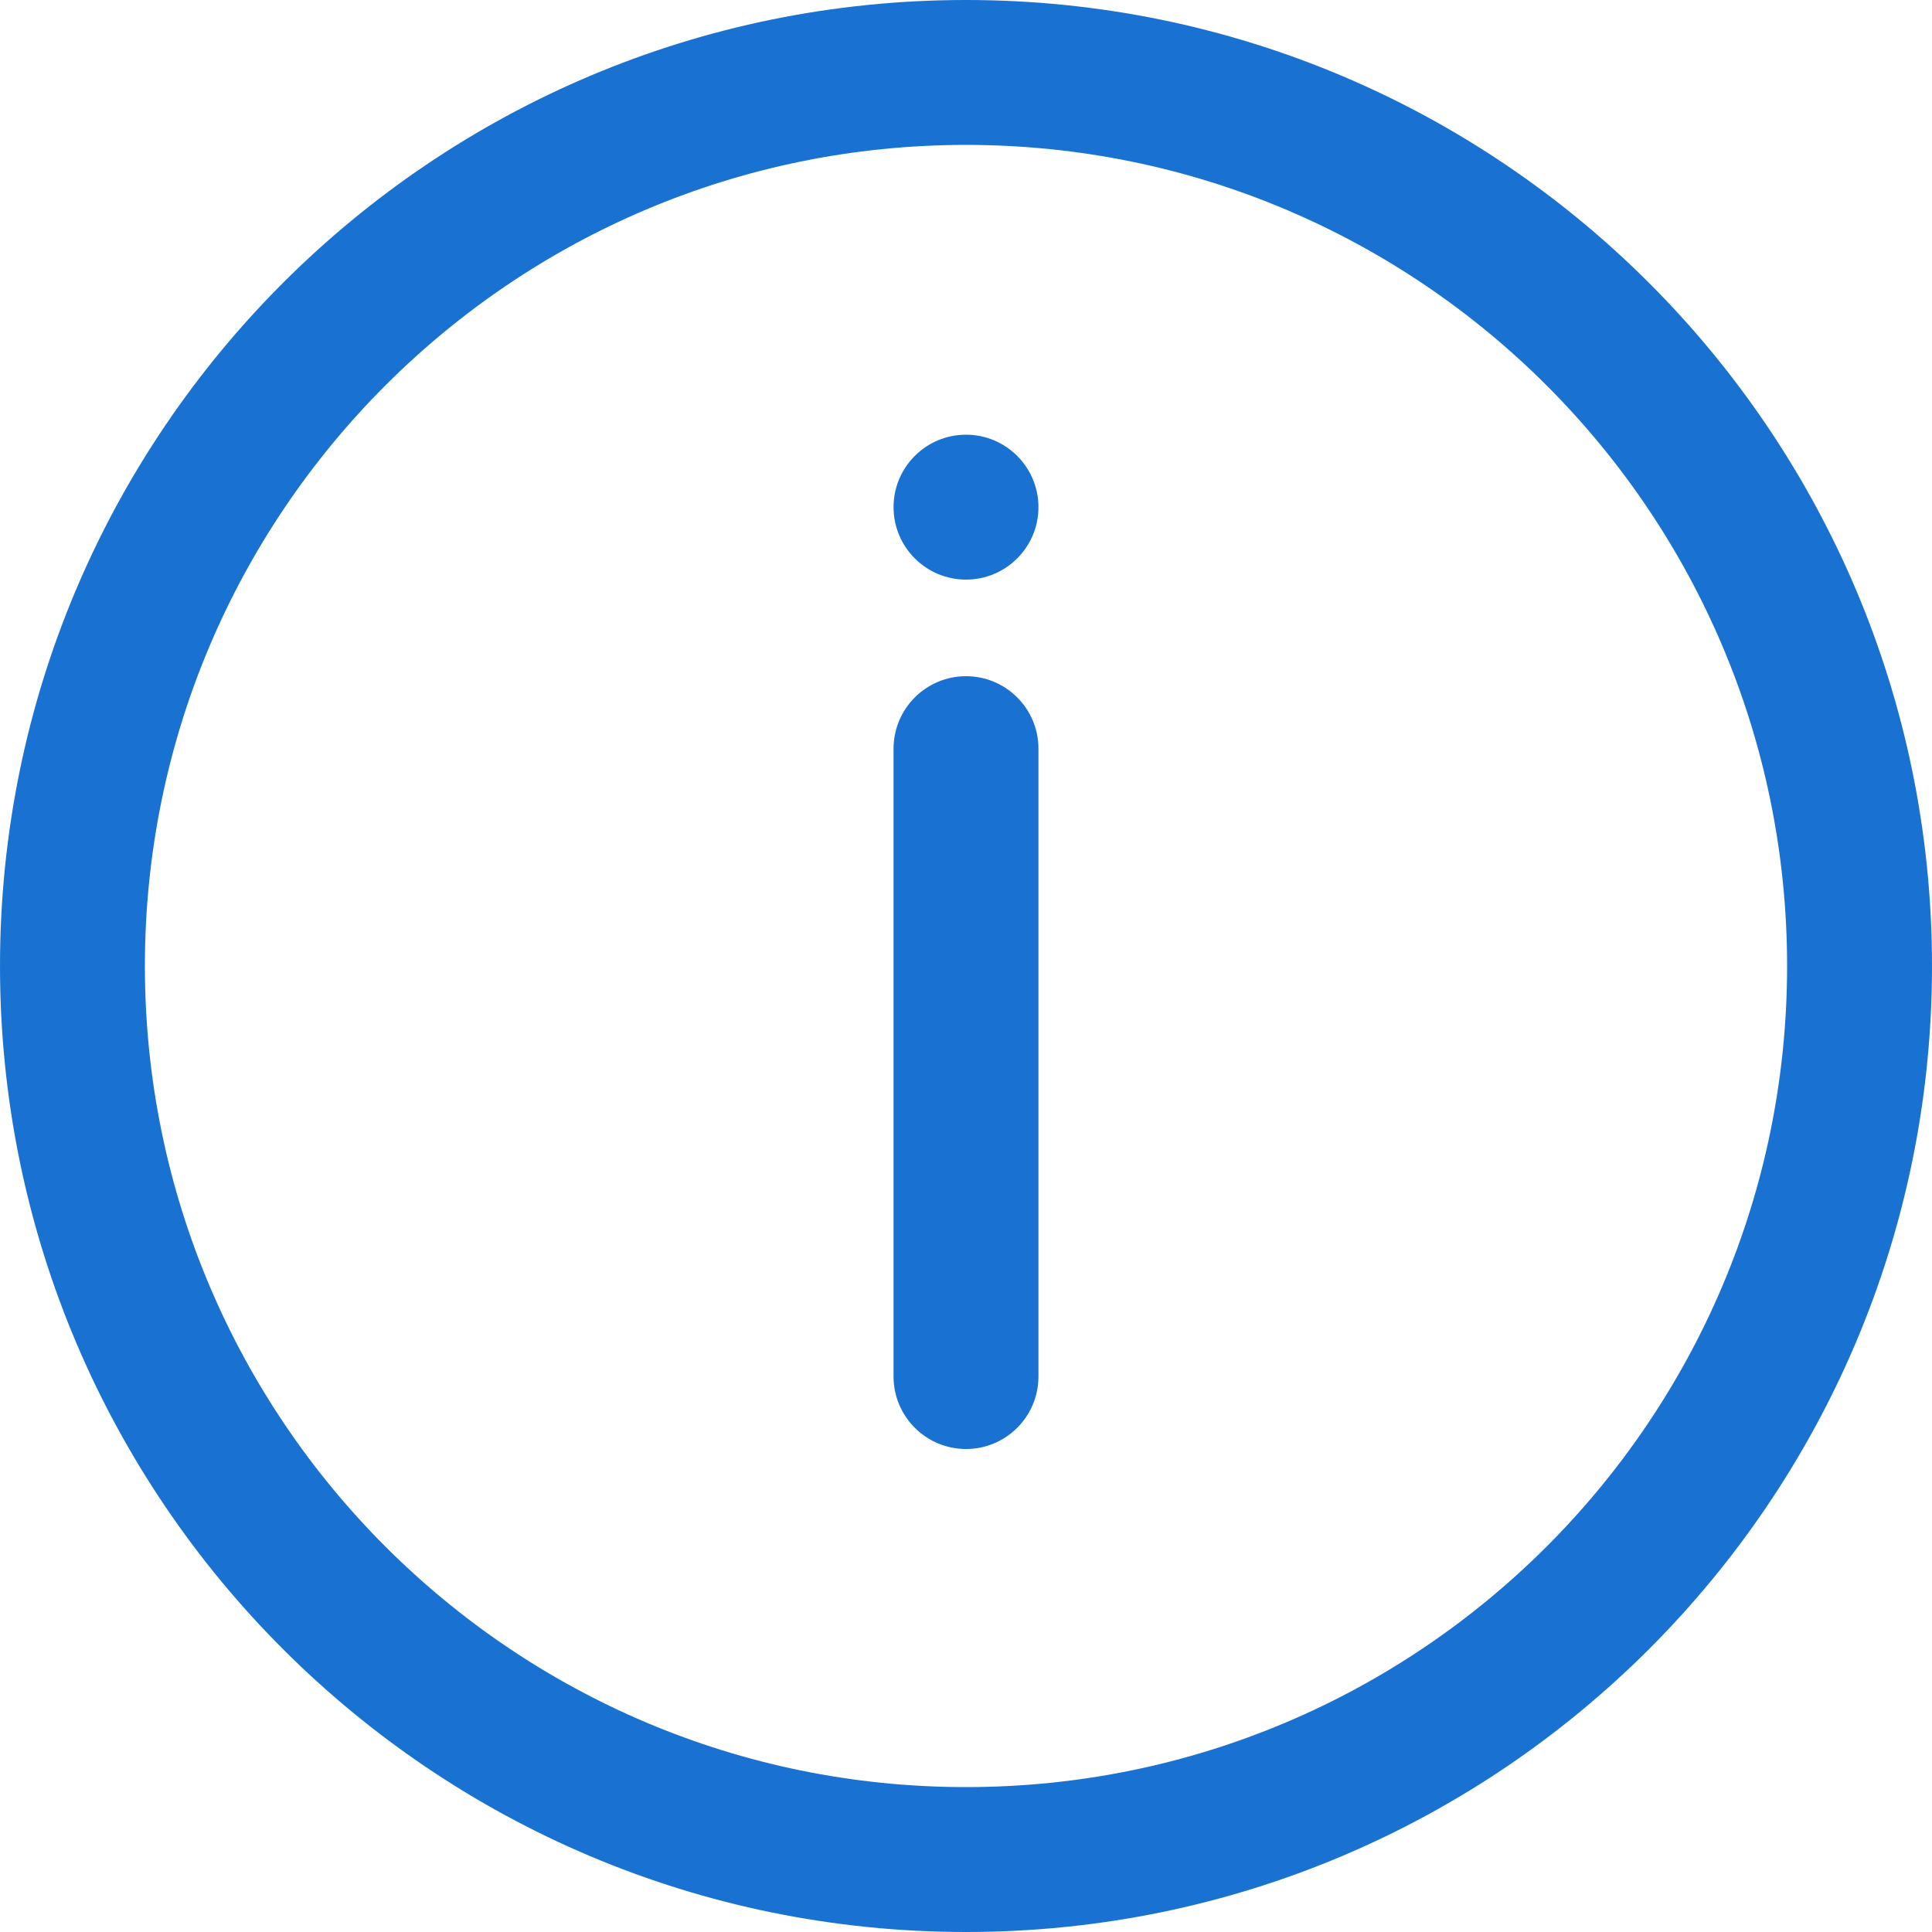 <svg width="20" height="20" viewBox="0 0 20 20" fill="none" xmlns="http://www.w3.org/2000/svg">
<path fill-rule="evenodd" clip-rule="evenodd" d="M10 1.5C14.694 1.5 18.5 5.306 18.5 10C18.5 14.694 14.694 18.5 10 18.5C5.306 18.5 1.5 14.694 1.5 10C1.5 5.306 5.306 1.5 10 1.5ZM10 0C15.523 0 20 4.477 20 10C20 15.523 15.523 20 10 20C4.477 20 0 15.523 0 10C0 4.477 4.477 0 10 0Z" fill="#1972D2"/>
<path d="M9.25 14.25C9.25 14.664 9.586 15 10 15C10.414 15 10.75 14.664 10.75 14.25V7.75C10.75 7.336 10.414 7 10 7C9.586 7 9.25 7.336 9.25 7.75V14.25Z" fill="#1972D2"/>
<path d="M9.25 5.25C9.25 5.664 9.586 6 10 6C10.414 6 10.75 5.664 10.75 5.25C10.75 4.836 10.414 4.5 10 4.5C9.586 4.5 9.25 4.836 9.25 5.25Z" fill="#1972D2"/>
</svg>
